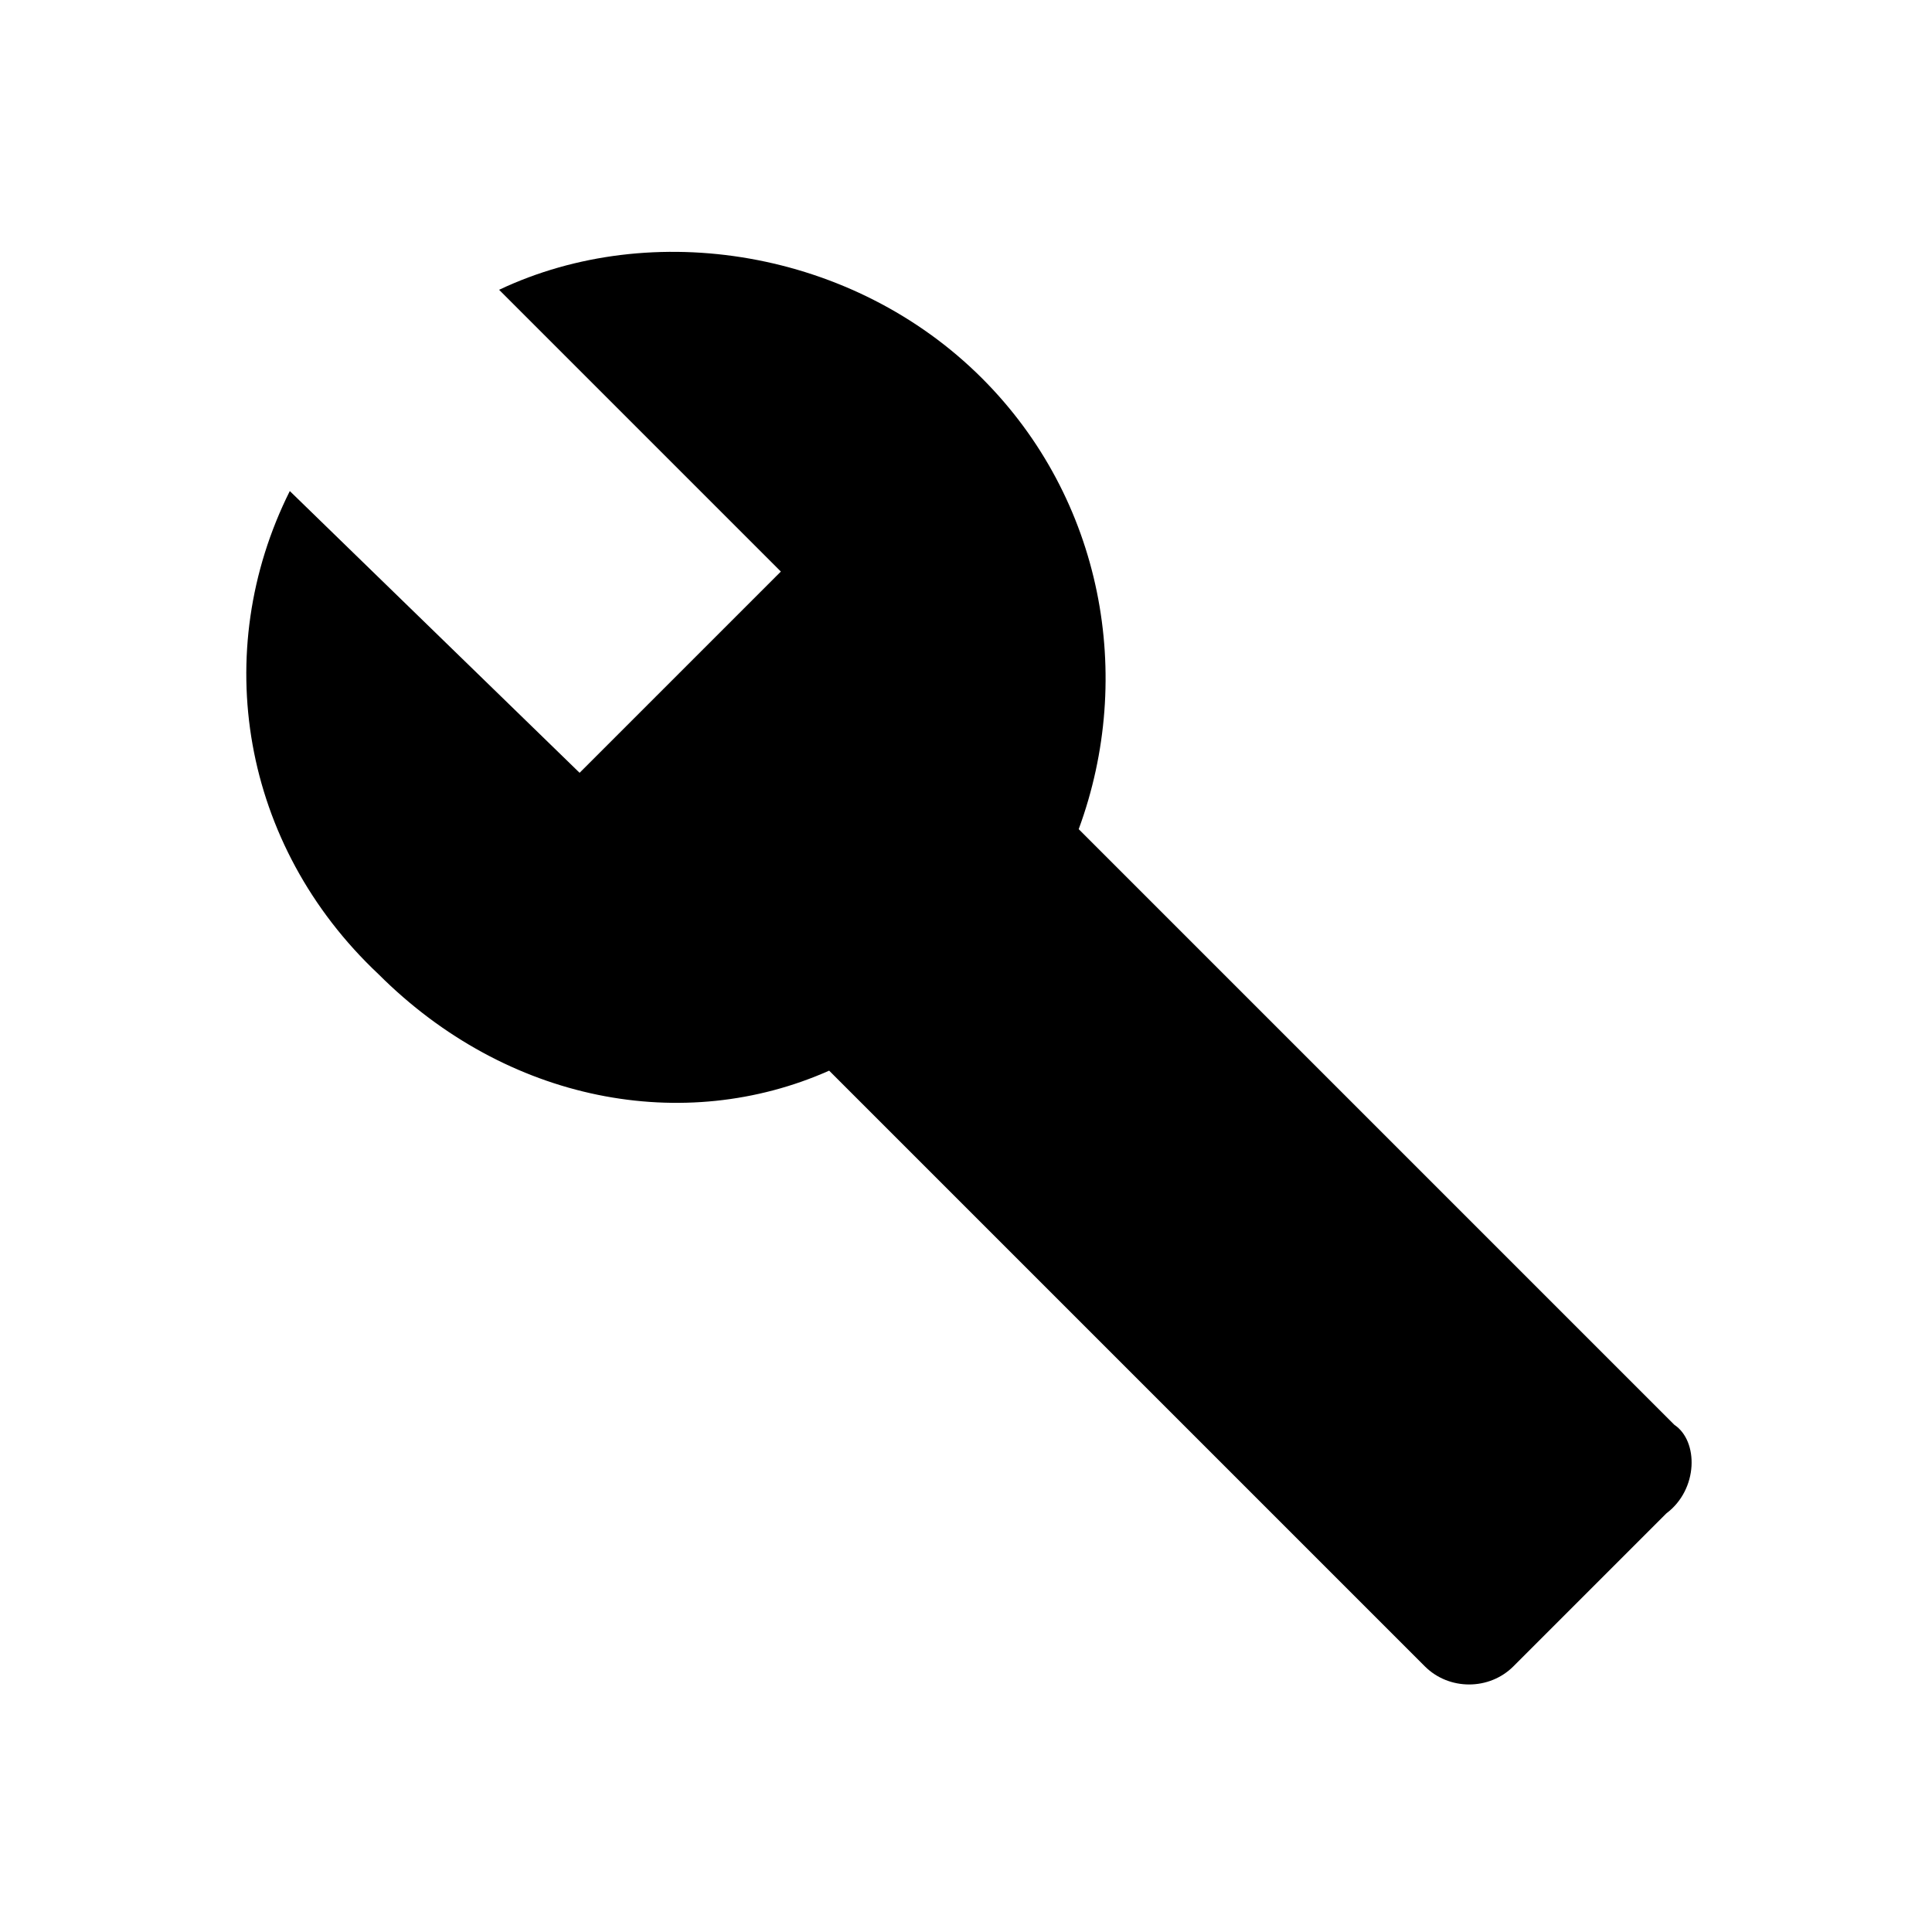 <?xml version="1.0" encoding="utf-8"?>
<!-- Generator: Adobe Illustrator 19.0.0, SVG Export Plug-In . SVG Version: 6.00 Build 0)  -->
<svg version="1.1" id="Layer_1" xmlns="http://www.w3.org/2000/svg" xmlns:xlink="http://www.w3.org/1999/xlink" x="0px" y="0px"
	 viewBox="-293 385 24 24" style="enable-background:new -293 385 24 24;" xml:space="preserve">
<path d="M-272.2,402.7l-7.4-7.4c0.7-1.9,0.3-4.1-1.2-5.6c-1.6-1.6-4.1-2-6-1.1l3.5,3.5l-2.5,2.5l-3.6-3.5c-1,2-0.6,4.4,1.1,6
	c1.6,1.6,3.8,2,5.6,1.2l7.4,7.4c0.3,0.3,0.8,0.3,1.1,0l1.9-1.9C-271.9,403.5-271.9,402.9-272.2,402.7z"/>
</svg>
